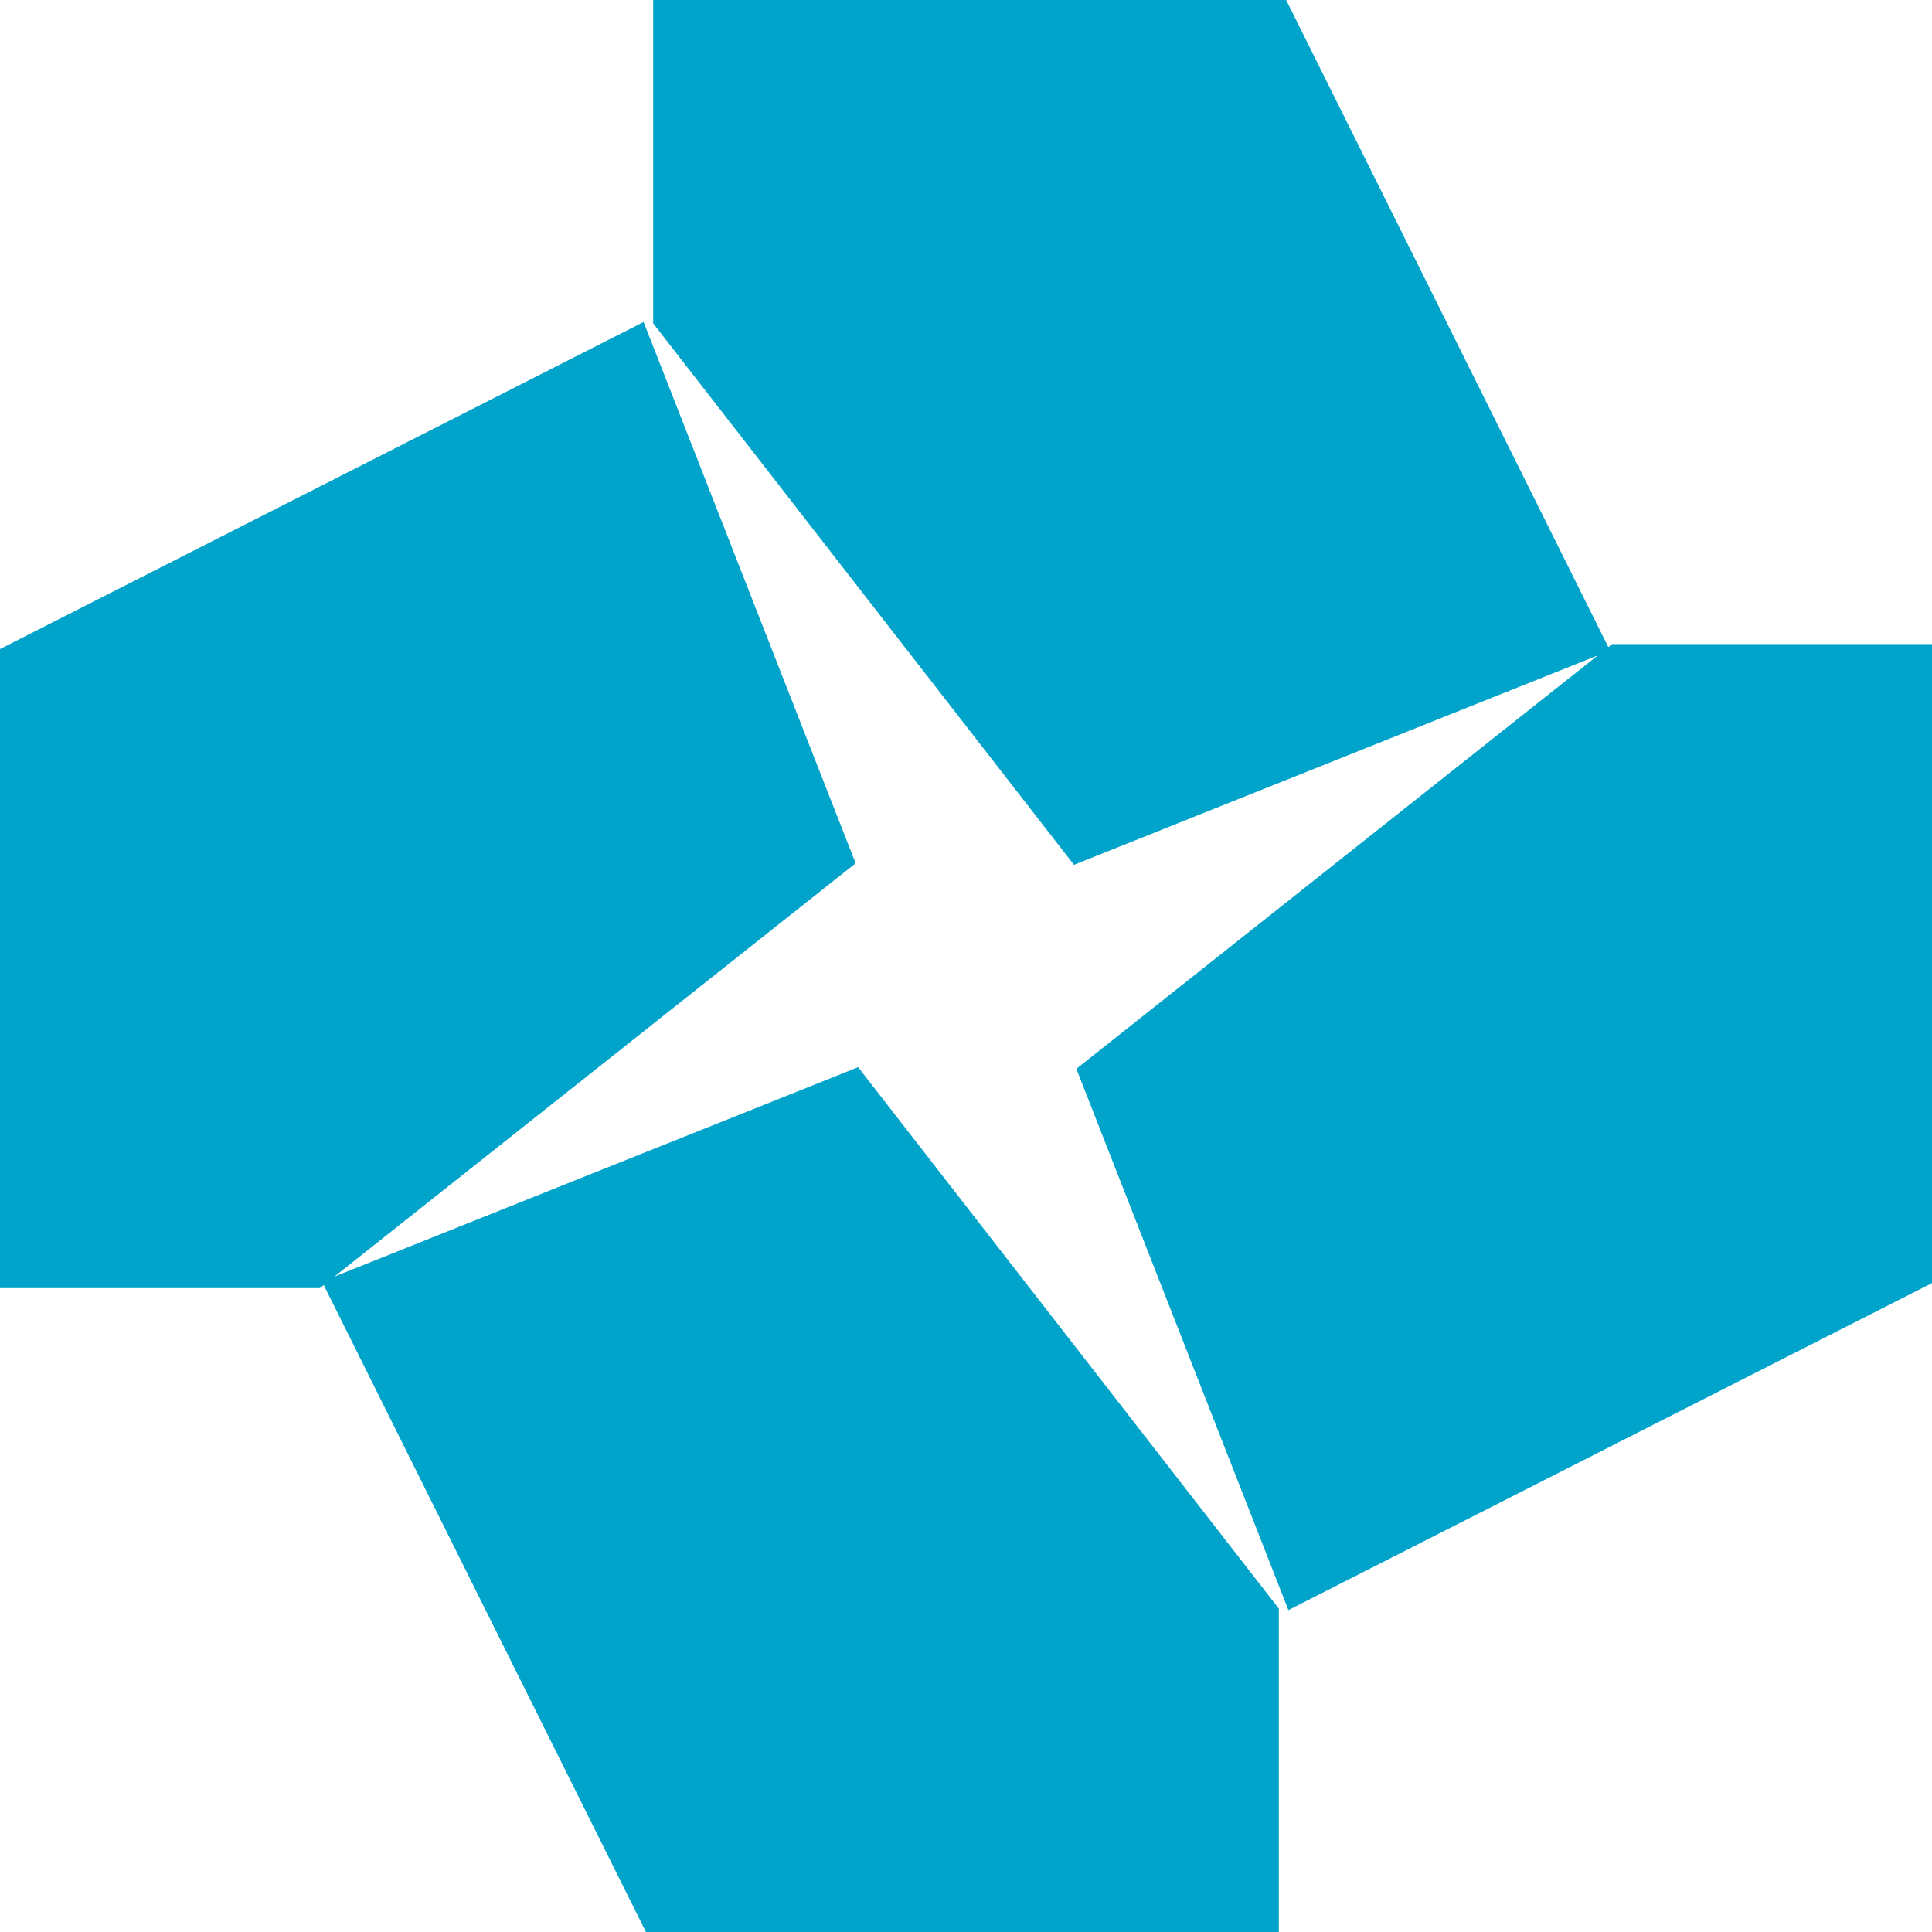 <?xml version="1.0" encoding="UTF-8"?> <svg xmlns="http://www.w3.org/2000/svg" width="24" height="24" viewBox="0 0 24 24" fill="none"><path d="M8.114 -5.19558e-07L15.977 1.71215e-07L20 8.081L13.341 10.743L8.114 4.017L8.114 -5.19558e-07Z" fill="#00A3C9"></path><path d="M0 16.001L3.43403e-07 8.063L7.995 4L10.629 10.724L3.974 16.001H0Z" fill="#00A3C9"></path><path d="M15.886 24L8.024 24L4 15.92L10.66 13.257L15.886 19.983L15.886 24Z" fill="#00A3C9"></path><path d="M24 8.001L24 15.939L16.005 20.001L13.371 13.277L20.026 8.001H24Z" fill="#00A3C9"></path></svg> 